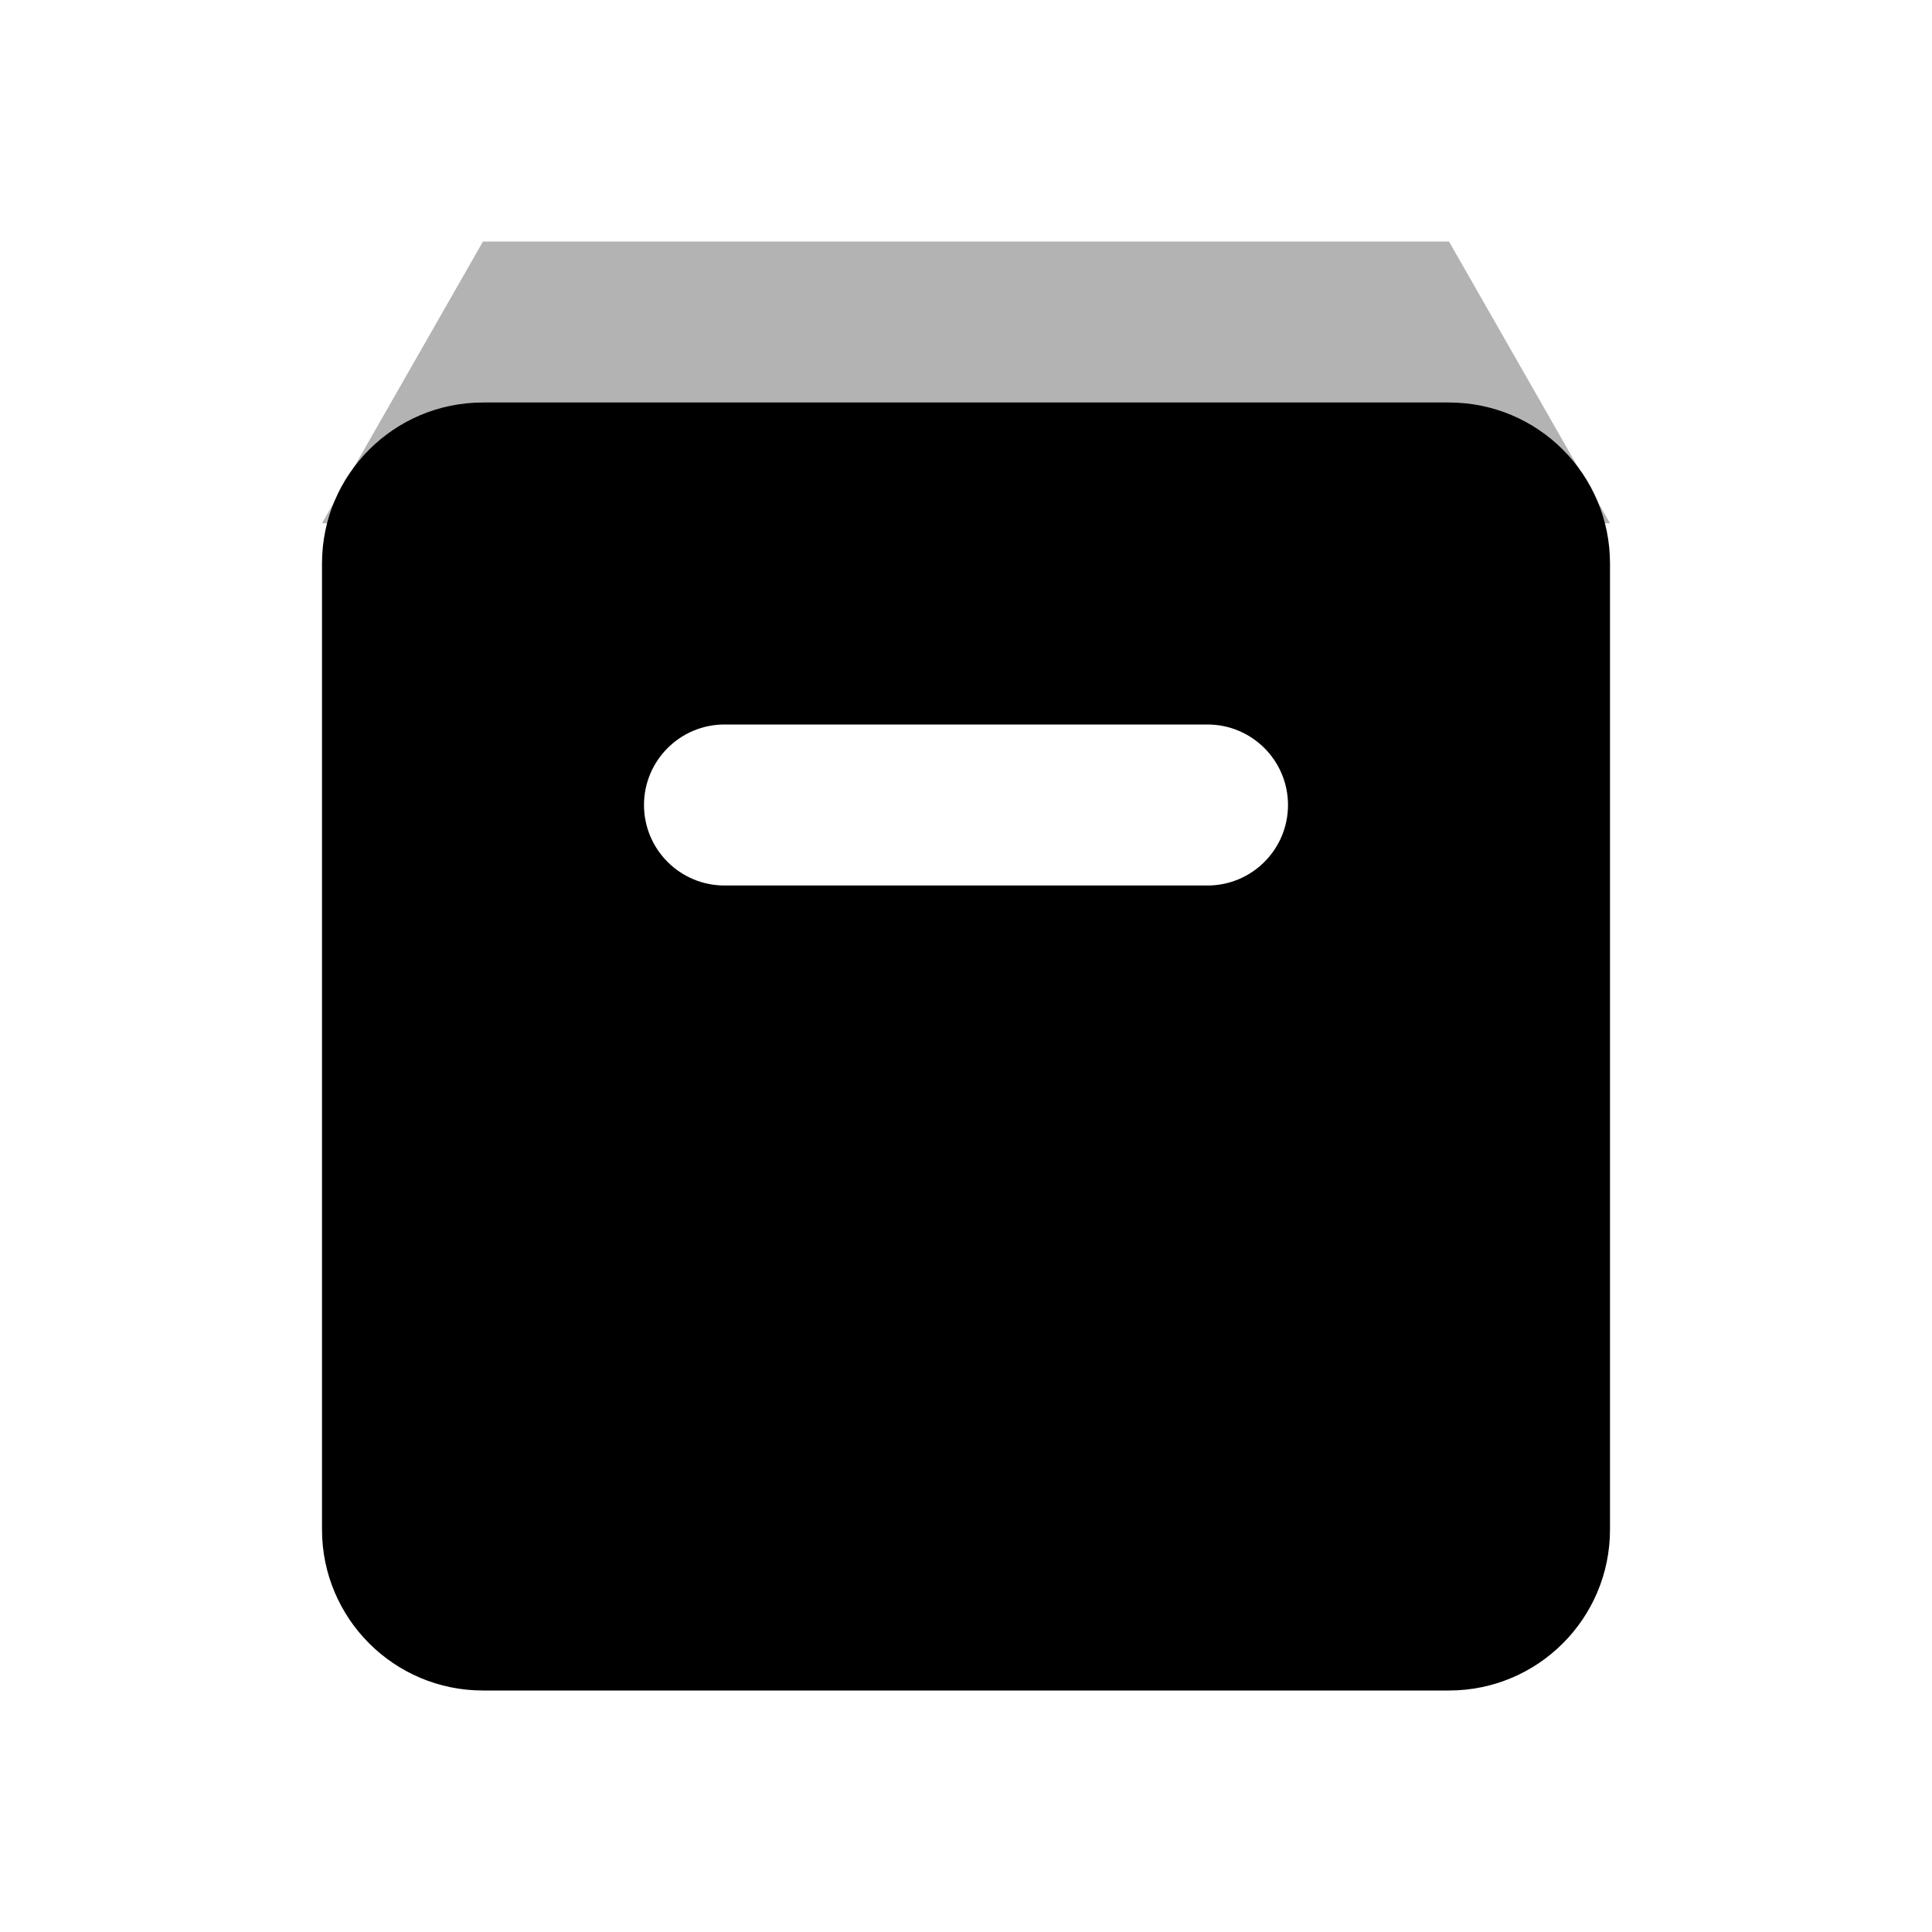 <?xml version="1.0" encoding="UTF-8"?>
<svg width="24px" height="24px" viewBox="0 0 24 24" version="1.1" xmlns="http://www.w3.org/2000/svg" xmlns:xlink="http://www.w3.org/1999/xlink">
    <!-- Generator: Sketch 50.2 (55047) - http://www.bohemiancoding.com/sketch -->
    <title>Stockholm-icons / Shopping / Box1</title>
    <desc>Created with Sketch.</desc>
    <defs></defs>
    <g id="Stockholm-icons-/-Shopping-/-Box1" stroke="none" stroke-width="1" fill="none" fill-rule="evenodd">
        <rect id="bound" x="0" y="0" width="24" height="24"></rect>
        <polygon id="Rectangle" fill="#000000" opacity="0.3" points="6 3 18 3 20 6.5 4 6.5"></polygon>
        <path d="M6,5 L18,5 C19.105,5 20,5.895 20,7 L20,19 C20,20.105 19.105,21 18,21 L6,21 C4.895,21 4,20.105 4,19 L4,7 C4,5.895 4.895,5 6,5 Z M9,9 C8.448,9 8,9.448 8,10 C8,10.552 8.448,11 9,11 L15,11 C15.552,11 16,10.552 16,10 C16,9.448 15.552,9 15,9 L9,9 Z" id="Combined-Shape" fill="#000000"></path>
    </g>
</svg>